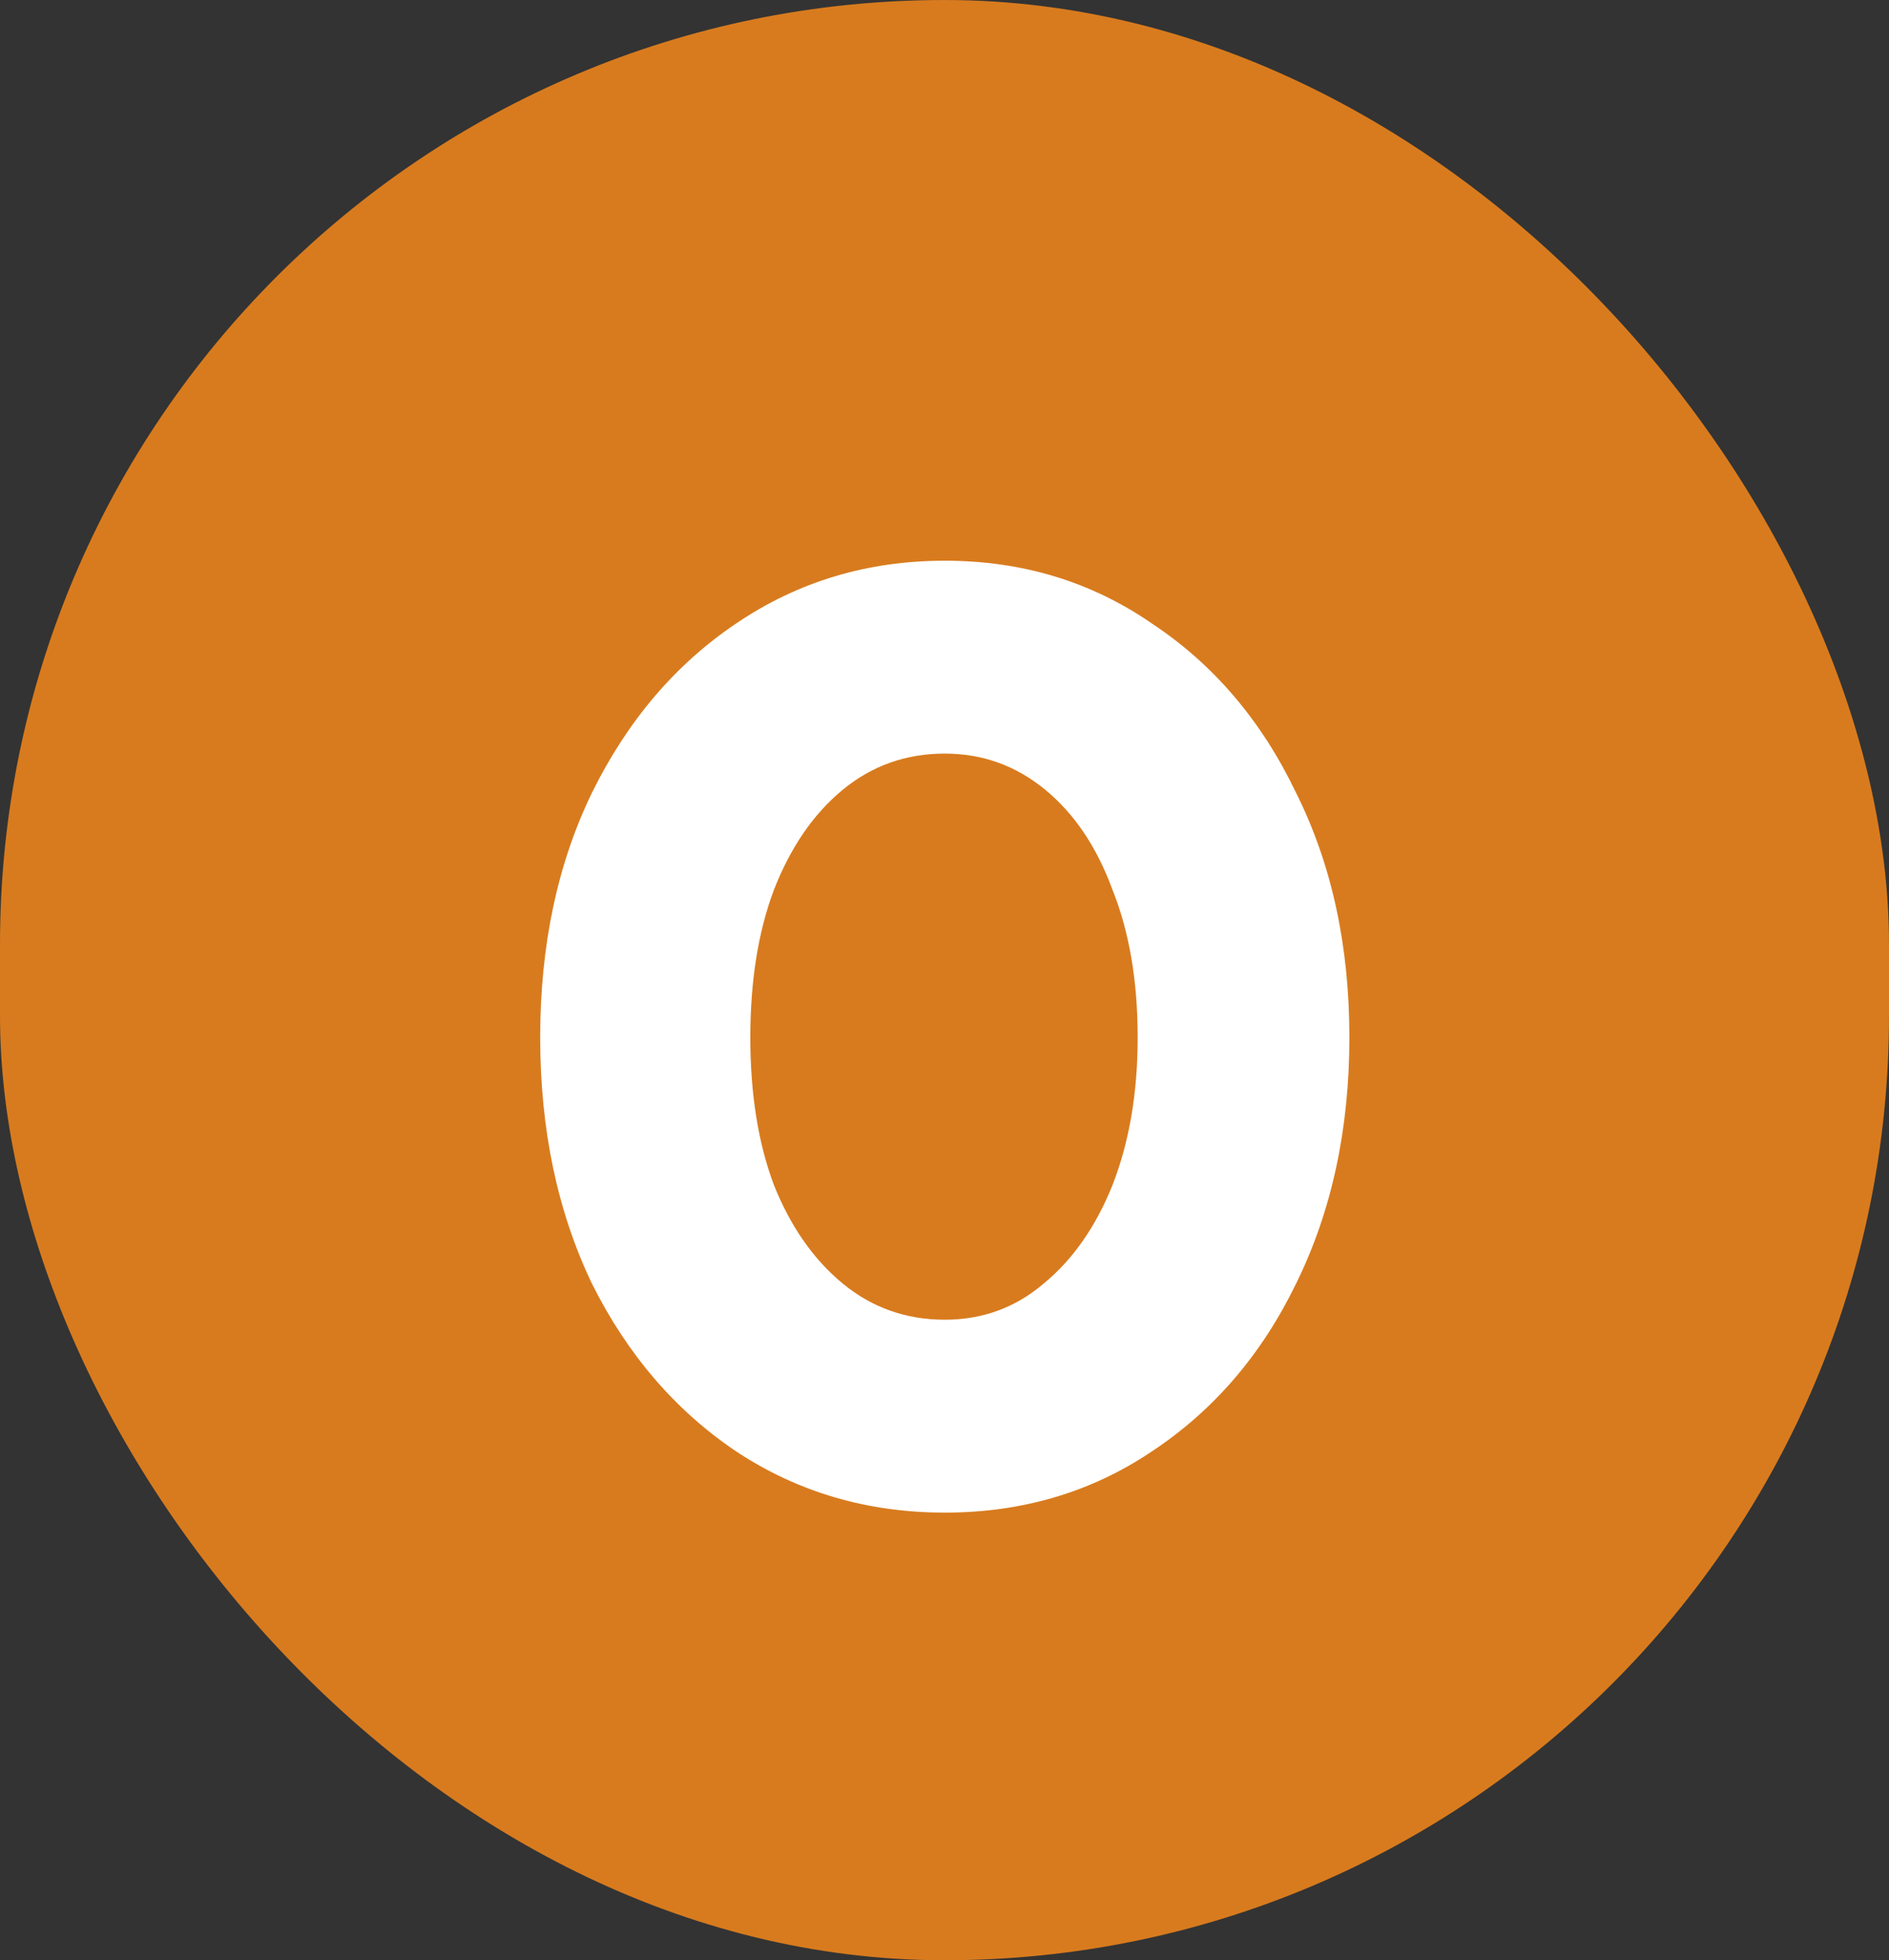 <?xml version="1.0" encoding="UTF-8"?> <svg xmlns="http://www.w3.org/2000/svg" width="53" height="55" viewBox="0 0 53 55" fill="none"><rect x="0" y="0" width="53" height="55" fill="#333333" stroke="none"/><rect width="53" height="55" rx="26.5" fill="#D87B1E"></rect><path d="M37.86 29.108C37.86 31.689 37.361 33.992 36.364 36.016C35.396 38.011 34.047 39.58 32.316 40.724C30.615 41.868 28.679 42.44 26.508 42.44C24.337 42.44 22.387 41.868 20.656 40.724C18.955 39.58 17.605 38.011 16.608 36.016C15.64 33.992 15.156 31.689 15.156 29.108C15.156 26.527 15.64 24.239 16.608 22.244C17.605 20.22 18.955 18.636 20.656 17.492C22.387 16.319 24.337 15.732 26.508 15.732C28.679 15.732 30.615 16.319 32.316 17.492C34.047 18.636 35.396 20.22 36.364 22.244C37.361 24.239 37.86 26.527 37.86 29.108ZM31.92 29.108C31.92 27.524 31.685 26.145 31.216 24.972C30.776 23.769 30.145 22.831 29.324 22.156C28.503 21.481 27.564 21.144 26.508 21.144C25.423 21.144 24.469 21.481 23.648 22.156C22.827 22.831 22.181 23.769 21.712 24.972C21.272 26.145 21.052 27.524 21.052 29.108C21.052 30.692 21.272 32.071 21.712 33.244C22.181 34.417 22.827 35.341 23.648 36.016C24.469 36.691 25.423 37.028 26.508 37.028C27.564 37.028 28.488 36.691 29.28 36.016C30.101 35.341 30.747 34.417 31.216 33.244C31.685 32.041 31.92 30.663 31.92 29.108Z" fill="white"></path></svg> 